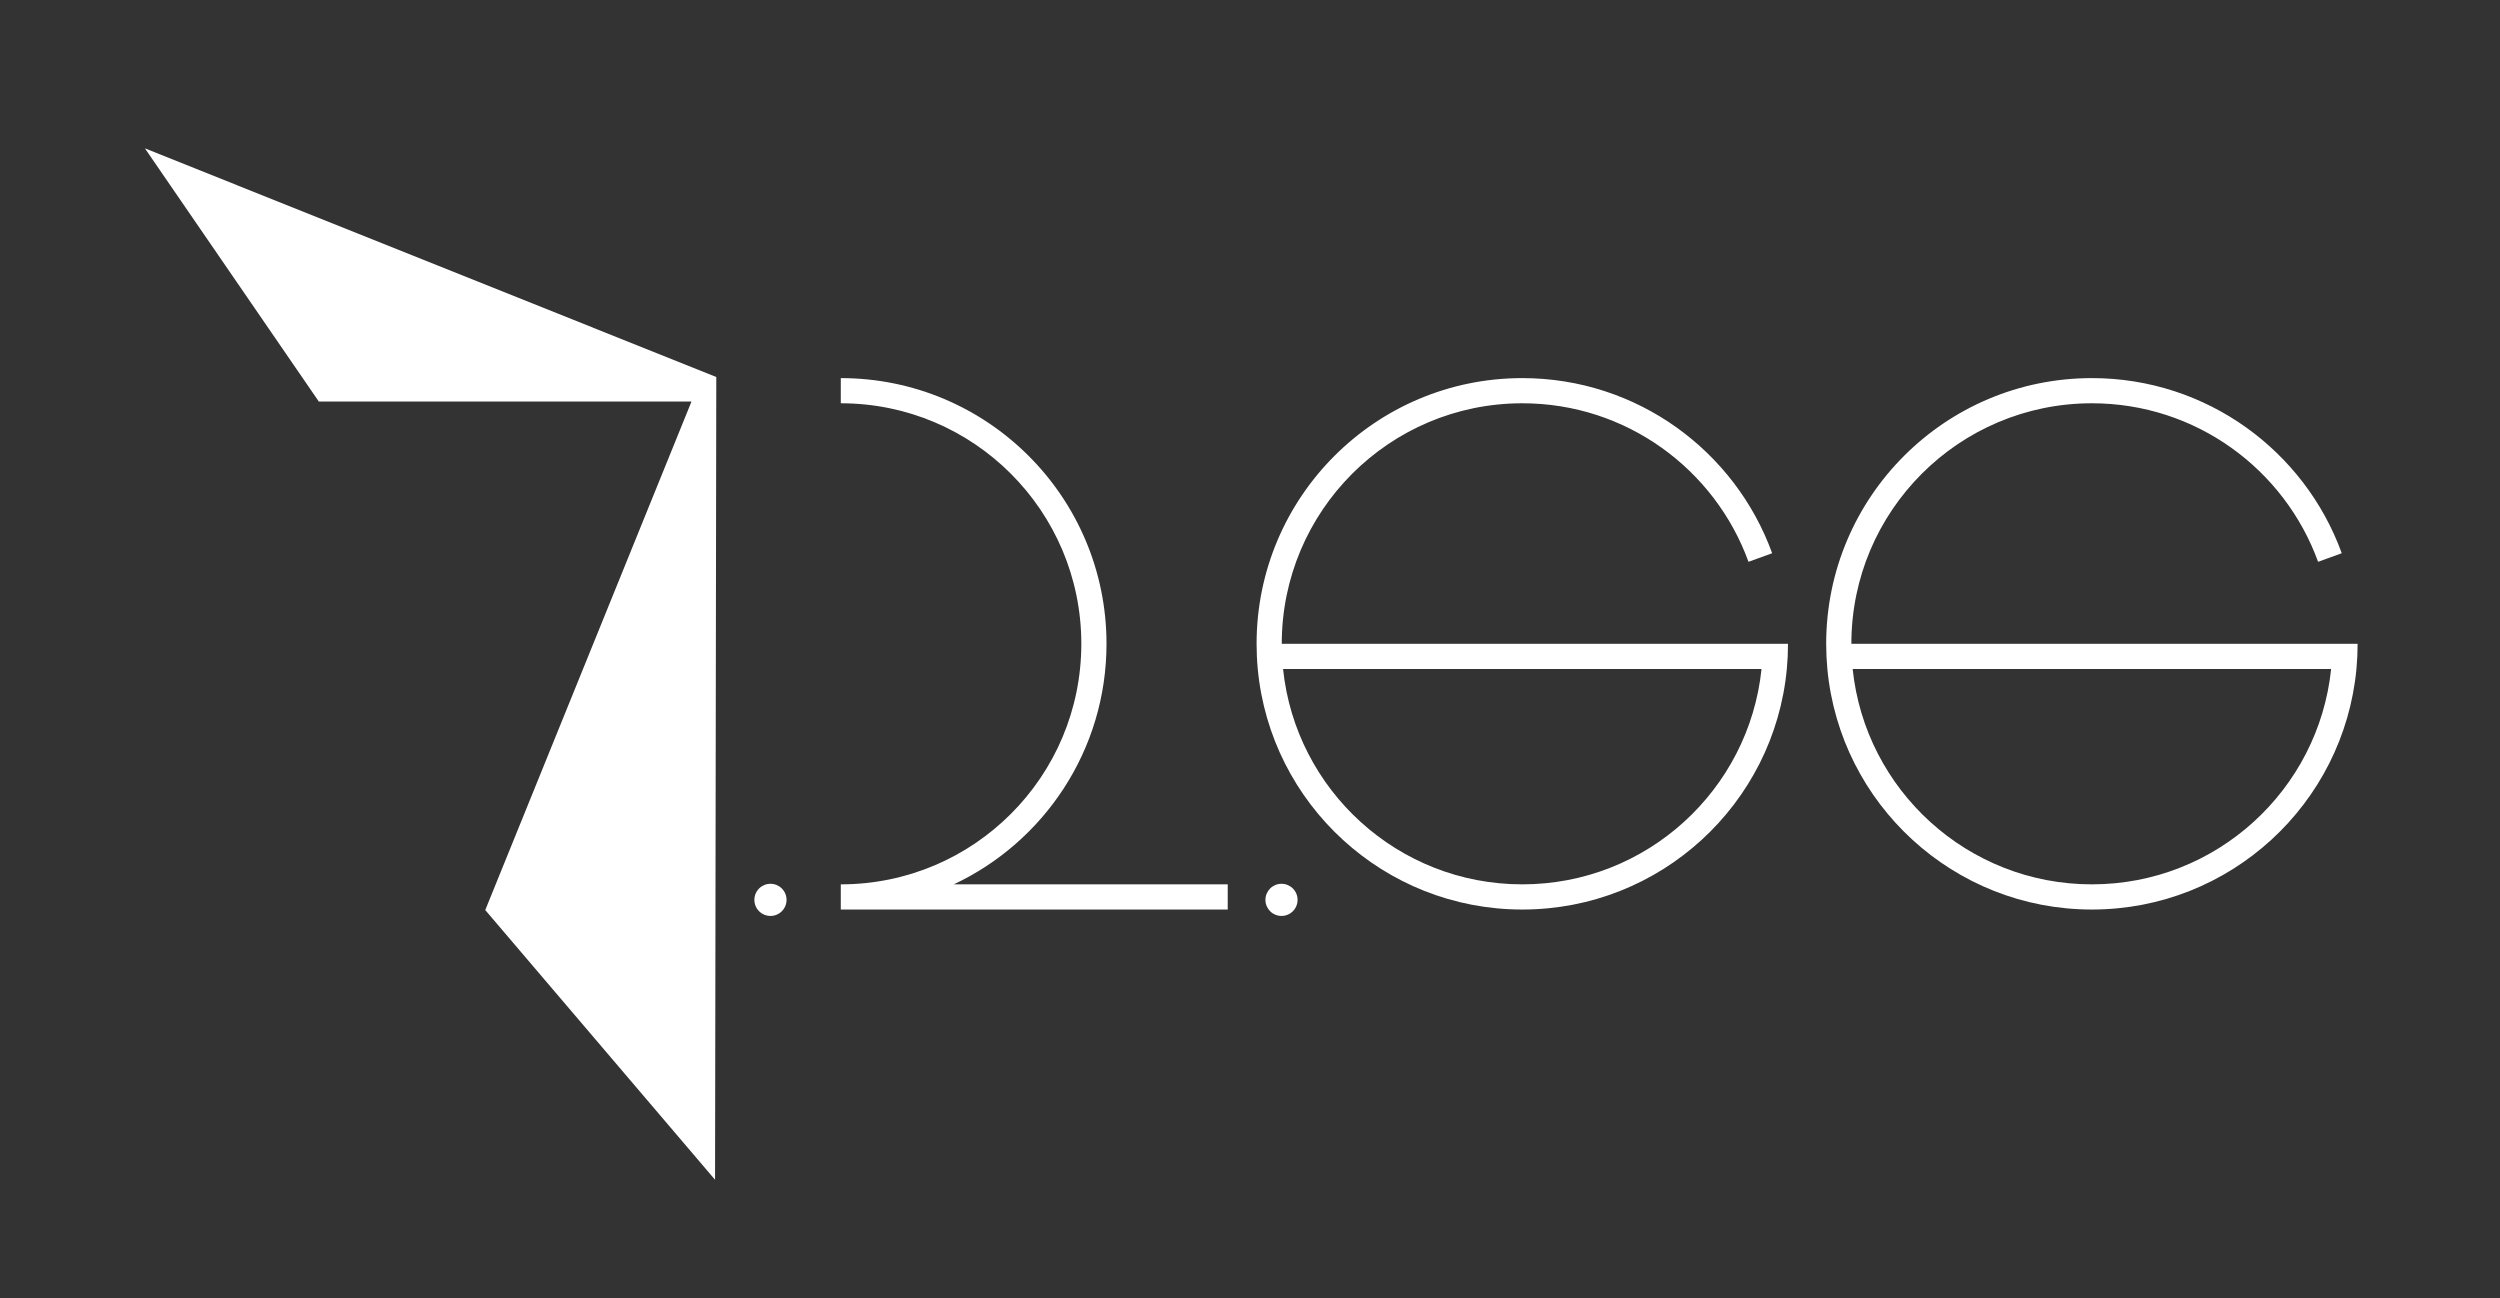 <svg width="181" height="94" viewBox="0 0 181 94" fill="none" xmlns="http://www.w3.org/2000/svg">
<rect x="0" y="0" width="181" height="94" fill="#333333" stroke="none"/>
<path fill-rule="evenodd" clip-rule="evenodd" d="M151.453 64.027C142.451 64.027 135.044 57.196 134.133 48.435H168.774C167.863 57.196 160.456 64.027 151.453 64.027ZM170.606 48.435C170.662 47.835 170.691 47.227 170.691 46.612H151.453H134.039C134.039 36.994 141.835 29.197 151.453 29.197C158.986 29.197 165.402 33.98 167.83 40.675L169.543 40.054C166.862 32.658 159.775 27.375 151.453 27.375C140.829 27.375 132.216 35.988 132.216 46.612C132.216 47.227 132.245 47.835 132.301 48.435C133.219 58.205 141.444 65.85 151.453 65.85C161.463 65.85 169.687 58.205 170.606 48.435Z" fill="white"/>
<path fill-rule="evenodd" clip-rule="evenodd" d="M10.491 10.74L51.859 27.295L51.77 85.415L35.133 65.888L50.064 29.072H23.083L10.491 10.74Z" fill="white"/>
<path fill-rule="evenodd" clip-rule="evenodd" d="M55.782 63.986C56.425 63.986 56.946 64.507 56.946 65.15C56.946 65.793 56.425 66.314 55.782 66.314C55.139 66.314 54.617 65.793 54.617 65.15C54.617 64.507 55.139 63.986 55.782 63.986Z" fill="white"/>
<path fill-rule="evenodd" clip-rule="evenodd" d="M92.781 63.986C93.424 63.986 93.945 64.507 93.945 65.15C93.945 65.793 93.424 66.314 92.781 66.314C92.138 66.314 91.617 65.793 91.617 65.15C91.617 64.507 92.138 63.986 92.781 63.986Z" fill="white"/>
<path fill-rule="evenodd" clip-rule="evenodd" d="M60.873 64.027H60.89C70.501 64.018 78.288 56.225 78.288 46.612C78.288 36.994 70.491 29.197 60.873 29.197V27.375C71.498 27.375 80.111 35.988 80.111 46.612C80.111 54.311 75.588 60.952 69.055 64.027H88.887V65.849H60.89L60.873 65.85V64.027Z" fill="white"/>
<path fill-rule="evenodd" clip-rule="evenodd" d="M110.214 64.027C101.211 64.027 93.805 57.196 92.894 48.435H127.535C126.623 57.196 119.217 64.027 110.214 64.027ZM129.366 48.435C129.423 47.835 129.451 47.227 129.451 46.612H110.214H92.799C92.799 36.994 100.596 29.197 110.214 29.197C117.747 29.197 124.163 33.98 126.591 40.675L128.304 40.054C125.623 32.658 118.535 27.375 110.214 27.375C99.59 27.375 90.977 35.988 90.977 46.612C90.977 47.227 91.005 47.835 91.062 48.435C91.98 58.205 100.204 65.85 110.214 65.85C120.224 65.85 128.448 58.205 129.366 48.435Z" fill="white"/>
</svg>
